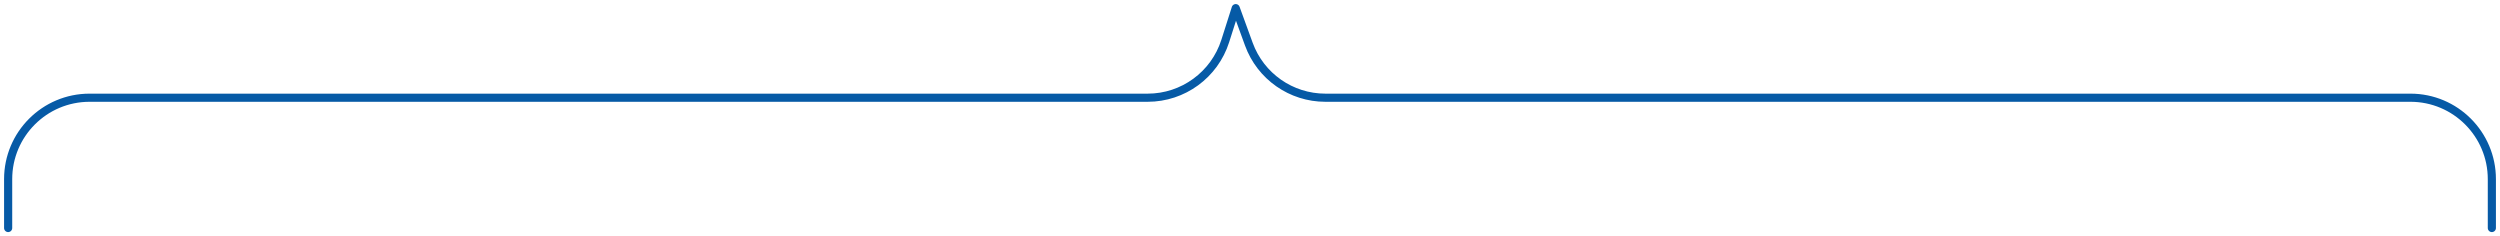 <?xml version="1.0" encoding="UTF-8"?> <svg xmlns="http://www.w3.org/2000/svg" width="307" height="29" viewBox="0 0 307 29" fill="none"> <path d="M1 28V22C1 16.477 5.477 12 11 12H140.933C145.286 12 149.139 9.184 150.461 5.037L151.747 1L153.358 5.422C154.796 9.372 158.551 12 162.754 12H296C301.523 12 306 16.477 306 22V28" stroke="#065AA6" stroke-linecap="round" stroke-linejoin="round"></path> </svg> 